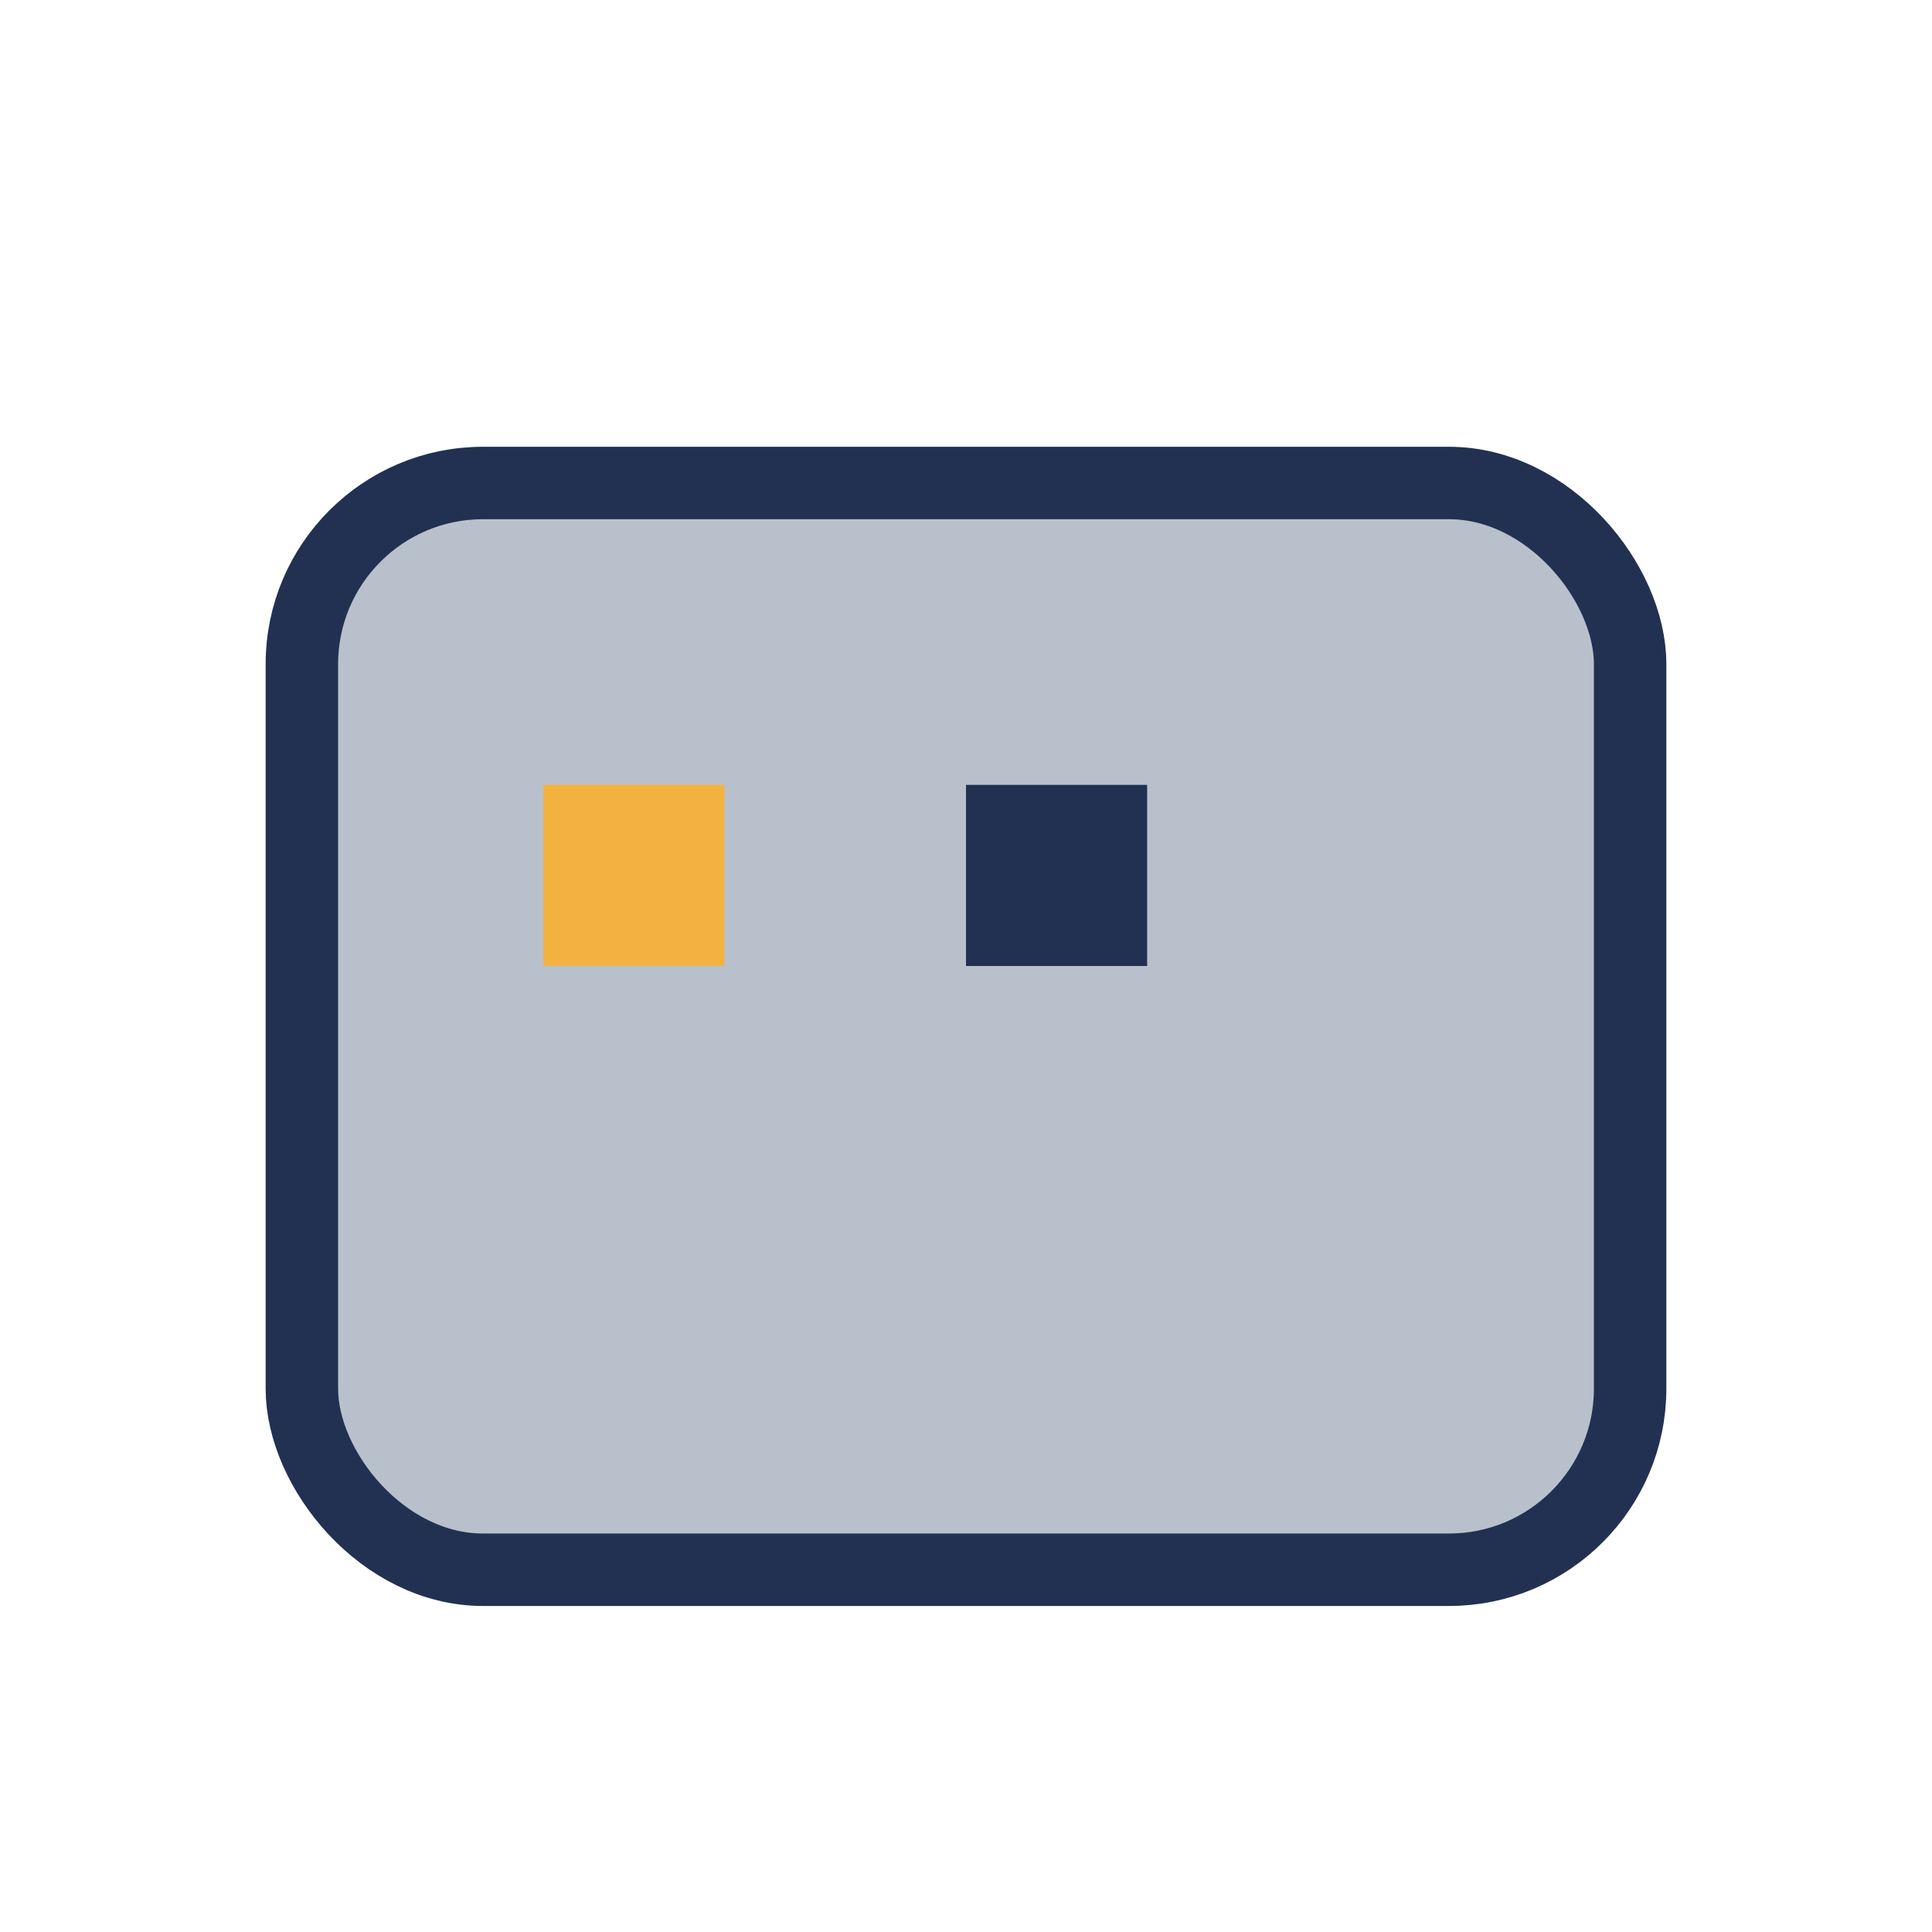<?xml version="1.0" encoding="UTF-8"?>
<svg xmlns="http://www.w3.org/2000/svg" width="32" height="32" viewBox="0 0 32 32"><rect x="5" y="8" width="22" height="18" rx="3" fill="#B8C0CC" stroke="#223151" stroke-width="1.2"/><rect x="9" y="13" width="3" height="3" fill="#F3B23F"/><rect x="16" y="13" width="3" height="3" fill="#223151"/></svg>
